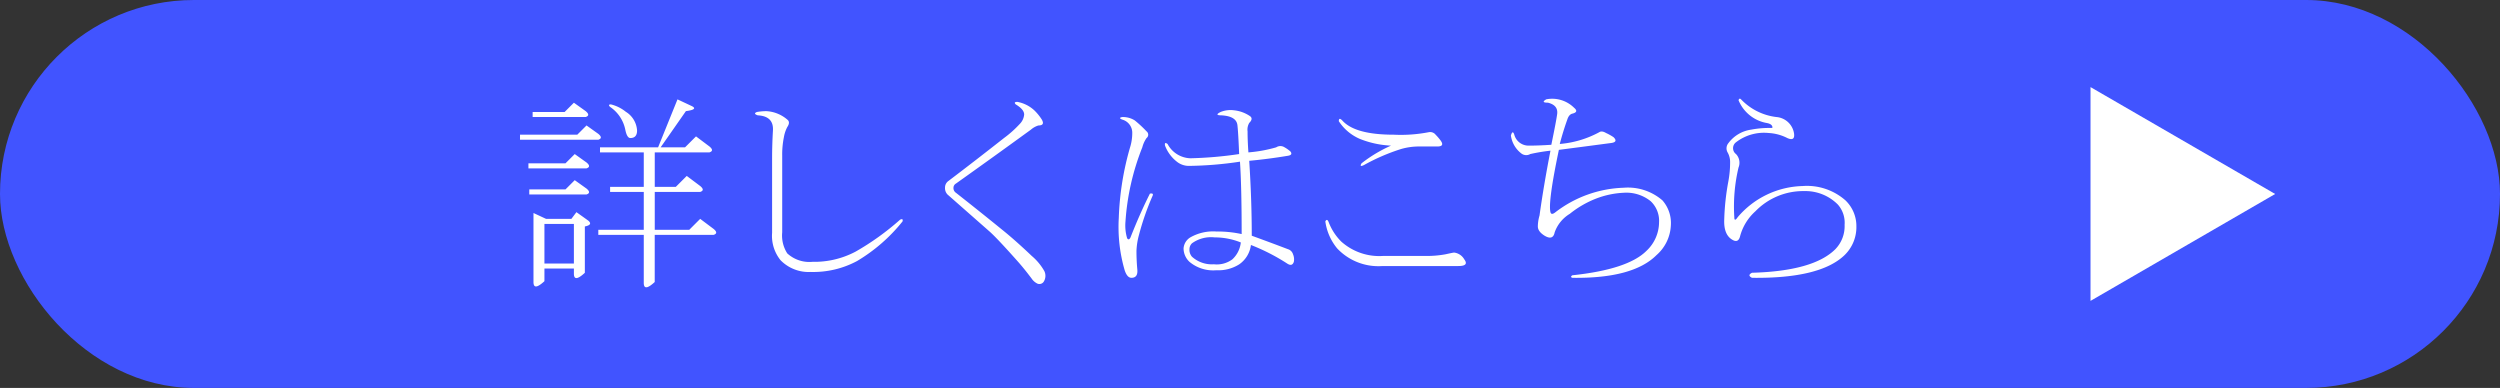 <svg xmlns="http://www.w3.org/2000/svg" width="232" height="36" viewBox="0 0 232 36">
  <rect x="0" y="0" width="232" height="36" fill="#333333" stroke="none"/>
  <g id="btn_us_more" transform="translate(-71 -21417.316)">
    <rect id="長方形_327" data-name="長方形 327" width="232" height="36" rx="18" transform="translate(71 21417.316)" fill="#4154ff"/>
    <path id="パス_2275" data-name="パス 2275" d="M-47.2-15.078q.625.312-.547.469l-2.344,3.359h2.266l1.016-1.016,1.25.938q.469.391,0,.547h-5.078v3.2h1.953l1.016-1.016,1.25.938q.469.391,0,.547h-4.219v3.516h3.2l1.016-1.016,1.25.938q.469.391,0,.547h-5.469V1.25q-1.016.938-1.016.078V-3.125h-4.219v-.469h4.219V-7.109h-3.125v-.469h3.125v-3.2h-4.062v-.469h5.391l1.8-4.453Zm-6.094.547a2.191,2.191,0,0,1,1.016,1.719q0,.7-.625.7-.312,0-.469-.781A3.344,3.344,0,0,0-54.781-15q-.234-.234.078-.234A3.571,3.571,0,0,1-53.3-14.531ZM-58.141-4.141h-2.734V-.469h2.734Zm-2.734,5.313q-1.016.937-1.016.078V-5.156l1.172.547h2.344l.469-.625,1.094.781q.469.391-.312.547v4.3q-1.016.938-1.016.078V0h-2.734Zm3.906-8.594q.469.391,0,.547h-5.312v-.469h3.359l.859-.859Zm0-2.422q.469.391,0,.547h-5.391v-.469h3.438l.859-.859Zm1.094-2.656q.469.391,0,.547h-7.266v-.469h5.313l.859-.859Zm-1.172-2.109q.469.391,0,.547h-4.922v-.469H-59l.859-.859Zm17.3,11.328v-6.953q0-1.25.078-2.578t-1.406-1.406q-.469-.156-.078-.312a5.26,5.26,0,0,1,.859-.078,3.242,3.242,0,0,1,1.953.781q.312.234,0,.7a3.148,3.148,0,0,0-.312.938,8.061,8.061,0,0,0-.156,1.719v7.109a3.06,3.06,0,0,0,.469,1.953A3.025,3.025,0,0,0-36-.625a8.19,8.19,0,0,0,3.984-.937,24.185,24.185,0,0,0,4.141-2.969q.312-.156.234.156A15.644,15.644,0,0,1-31.859-.7a8.6,8.6,0,0,1-4.3,1.016A3.649,3.649,0,0,1-38.969-.781,3.6,3.6,0,0,1-39.75-3.281ZM-15.656.938Q-16.359,0-16.984-.7q-1.875-2.109-2.578-2.734l-3.906-3.437A.845.845,0,0,1-23.7-7.5a.742.742,0,0,1,.313-.625q2.578-1.953,5.156-3.984a10.256,10.256,0,0,0,1.484-1.328,1.4,1.4,0,0,0,.391-.859q0-.469-.781-.937-.234-.234.156-.234a3.161,3.161,0,0,1,1.563.781,4.648,4.648,0,0,1,.7.859q.312.547-.312.547a1.923,1.923,0,0,0-.7.391q-3.437,2.5-6.953,5a.459.459,0,0,0-.234.391.526.526,0,0,0,.234.469q2.188,1.719,4.3,3.438,1.172.938,2.734,2.422A5.189,5.189,0,0,1-14.484.234a1.01,1.01,0,0,1-.078,1.016.483.483,0,0,1-.547.156A1.37,1.37,0,0,1-15.656.938ZM8.047-.469A18.592,18.592,0,0,0,4.688-2.187a2.563,2.563,0,0,1-1.094,1.8A3.617,3.617,0,0,1,1.484.156a3.424,3.424,0,0,1-2.5-.781,1.721,1.721,0,0,1-.547-1.25A1.3,1.3,0,0,1-.937-2.891a4.27,4.27,0,0,1,2.422-.547A10.49,10.49,0,0,1,3.828-3.2q0-4.375-.156-6.719a33.89,33.89,0,0,1-4.687.391,1.769,1.769,0,0,1-1.172-.391,3.426,3.426,0,0,1-1.094-1.484q-.078-.391.234-.156A2.487,2.487,0,0,0-.937-10.234a36.01,36.01,0,0,0,4.531-.391q-.078-1.953-.156-2.656-.078-.859-1.484-.937-.7,0-.078-.312a2.445,2.445,0,0,1,1.25-.156,3.227,3.227,0,0,1,1.484.547q.312.234-.078.625a1.236,1.236,0,0,0-.156.781q0,.859.078,1.953a12.919,12.919,0,0,0,2.578-.469.71.71,0,0,1,.781,0,3.022,3.022,0,0,1,.547.391q.234.312-.234.391Q6.25-10.156,4.531-10q.234,3.672.234,6.953,1.719.625,3.359,1.25a.7.7,0,0,1,.469.469,1.2,1.2,0,0,1,.078.7Q8.516-.156,8.047-.469ZM-5-12.734a.391.391,0,0,1,0,.625,2.668,2.668,0,0,0-.391.859A22.663,22.663,0,0,0-6.953-4.375,4.162,4.162,0,0,0-6.8-2.812q.156.234.313-.078.859-2.188,1.8-4.062.391-.078.234.234A24.558,24.558,0,0,0-5.7-3.125a6.511,6.511,0,0,0-.234,1.484q0,.859.078,1.719.078.781-.547.781-.391,0-.625-.7a14.414,14.414,0,0,1-.547-4.844,26.555,26.555,0,0,1,1.094-6.719,4.558,4.558,0,0,0,.156-1.25,1.268,1.268,0,0,0-.937-1.172q-.391-.156,0-.234a2.068,2.068,0,0,1,1.172.313A11.177,11.177,0,0,1-5-12.734ZM3.75-2.422a6.464,6.464,0,0,0-2.422-.469,3.019,3.019,0,0,0-2.109.547.75.75,0,0,0-.234.547.955.955,0,0,0,.234.7,2.75,2.75,0,0,0,2.031.7A2.424,2.424,0,0,0,2.969-.859,2.5,2.5,0,0,0,3.75-2.422Zm13.234,1.25h3.828a9.476,9.476,0,0,0,1.953-.156q.7-.156.781-.156a1.26,1.26,0,0,1,.938.625q.469.625-.547.625H16.906a5.251,5.251,0,0,1-4.219-1.641,4.986,4.986,0,0,1-1.094-2.5q.156-.312.313.078a5.112,5.112,0,0,0,1.172,1.8A5.3,5.3,0,0,0,16.984-1.172Zm4.844-11.25a5.1,5.1,0,0,1,.469.547q.391.547-.312.547H20.344a5.963,5.963,0,0,0-1.719.234,18.5,18.5,0,0,0-3.437,1.484q-.469.234-.234-.156a12.685,12.685,0,0,1,2.734-1.641,8.888,8.888,0,0,1-2.891-.625,4.411,4.411,0,0,1-1.953-1.641q0-.391.313-.078,1.172,1.328,4.766,1.328a13.613,13.613,0,0,0,3.281-.234A.649.649,0,0,1,21.828-12.422Zm12.219-1.406q-.391,1.094-.7,2.266a9.3,9.3,0,0,0,3.672-1.094q.234-.156.625.078a4.617,4.617,0,0,1,.7.391q.469.469-.312.547-2.344.312-4.766.625-1.016,4.844-.781,5.781.078.313.469,0A10.946,10.946,0,0,1,39.281-7.5a4.893,4.893,0,0,1,3.594,1.172,3.183,3.183,0,0,1,.781,2.344A3.889,3.889,0,0,1,42.328-1.25Q40.141.938,34.516.859q-.234-.078,0-.234,5.156-.547,6.875-2.266A3.663,3.663,0,0,0,42.563-4.3a2.493,2.493,0,0,0-.781-1.953,3.6,3.6,0,0,0-2.5-.781,8.169,8.169,0,0,0-2.578.547,9.25,9.25,0,0,0-2.422,1.406,3.288,3.288,0,0,0-1.406,1.719q-.156.781-.937.313-.625-.391-.625-.859a3.713,3.713,0,0,1,.156-1.016q.391-2.812,1.016-6.016a17.134,17.134,0,0,0-1.875.313.744.744,0,0,1-.859-.078,2.516,2.516,0,0,1-.937-1.641q.156-.547.313-.078a1.367,1.367,0,0,0,1.328,1.016q.938,0,2.109-.078.469-2.266.547-2.891.078-.781-.859-1.016-.7,0-.156-.312a2.888,2.888,0,0,1,2.578.781q.469.391-.156.547Q34.2-14.3,34.047-13.828ZM49.859-4.766a8.168,8.168,0,0,1,6.016-2.891,5.411,5.411,0,0,1,3.984,1.328,3.306,3.306,0,0,1,1.016,2.422A3.616,3.616,0,0,1,59.781-1.25Q57.516.938,51.188.859q-.469-.234,0-.469,5.7-.156,7.734-2.187a3.063,3.063,0,0,0,.859-2.266,2.547,2.547,0,0,0-.625-1.875,4.24,4.24,0,0,0-3.125-1.25A6.173,6.173,0,0,0,51.5-5.312a4.751,4.751,0,0,0-1.406,2.266q-.156.7-.7.391-.859-.469-.781-1.953A22.636,22.636,0,0,1,49-8.125a9.59,9.59,0,0,0,.156-1.719,1.789,1.789,0,0,0-.234-.937A.757.757,0,0,1,49-11.641a3.182,3.182,0,0,1,2.109-1.25,8.986,8.986,0,0,1,1.875-.156q.156,0,.078-.156-.078-.234-.547-.312a3.484,3.484,0,0,1-2.578-2.109q.078-.234.234-.078a5.424,5.424,0,0,0,3.281,1.641A1.8,1.8,0,0,1,55.094-12.5q.078.7-.625.391a4.275,4.275,0,0,0-1.719-.469,4.261,4.261,0,0,0-3.047.859.684.684,0,0,0,0,1.094,1.169,1.169,0,0,1,.234,1.25,15.668,15.668,0,0,0-.391,4.609Q49.547-4.3,49.859-4.766Z" transform="translate(182.398 21442.238)" fill="#fff"/>
    <path id="多角形_113" data-name="多角形 113" d="M9.92,0l9.92,17.135H0Z" transform="translate(282.135 21425.398) rotate(90)" fill="#fff"/>
  </g>
</svg>
